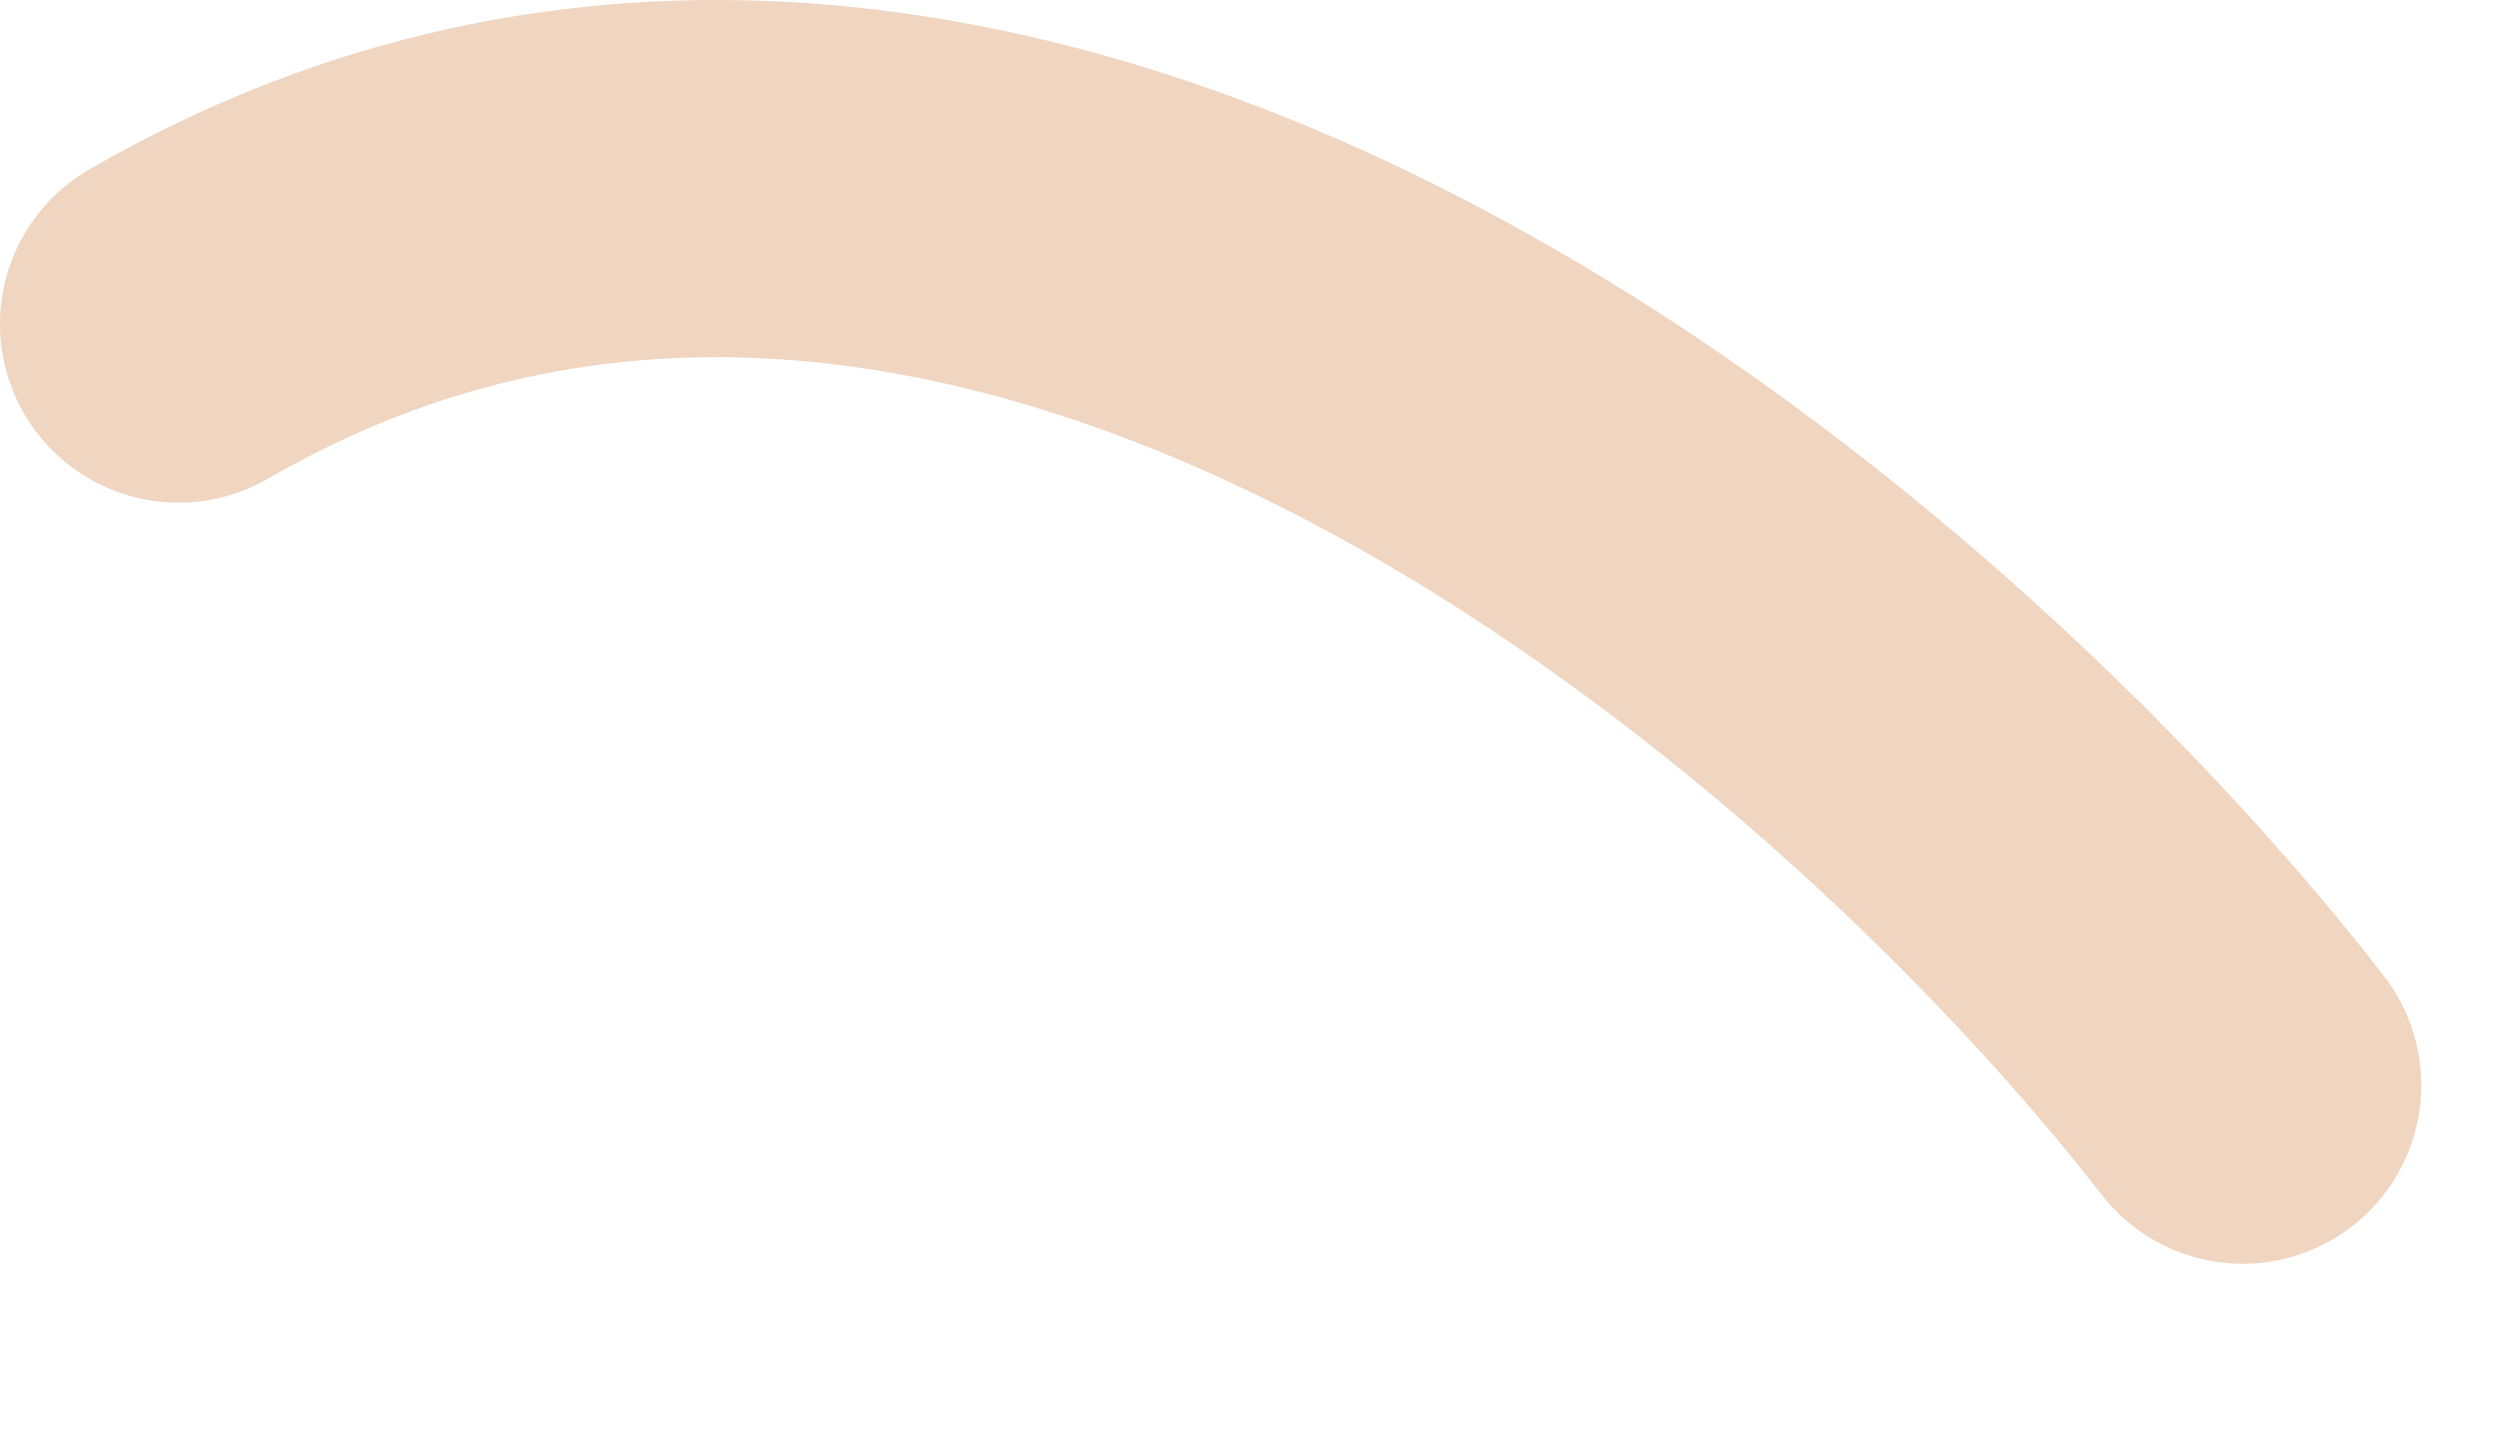 <svg width="14" height="8" viewBox="0 0 14 8" fill="none" xmlns="http://www.w3.org/2000/svg">
<path d="M12.559 6.077C10.605 3.559 5.558 -0.819 1 1.815" stroke="#F0D5C0" stroke-width="2" stroke-linecap="round"/>
</svg>
